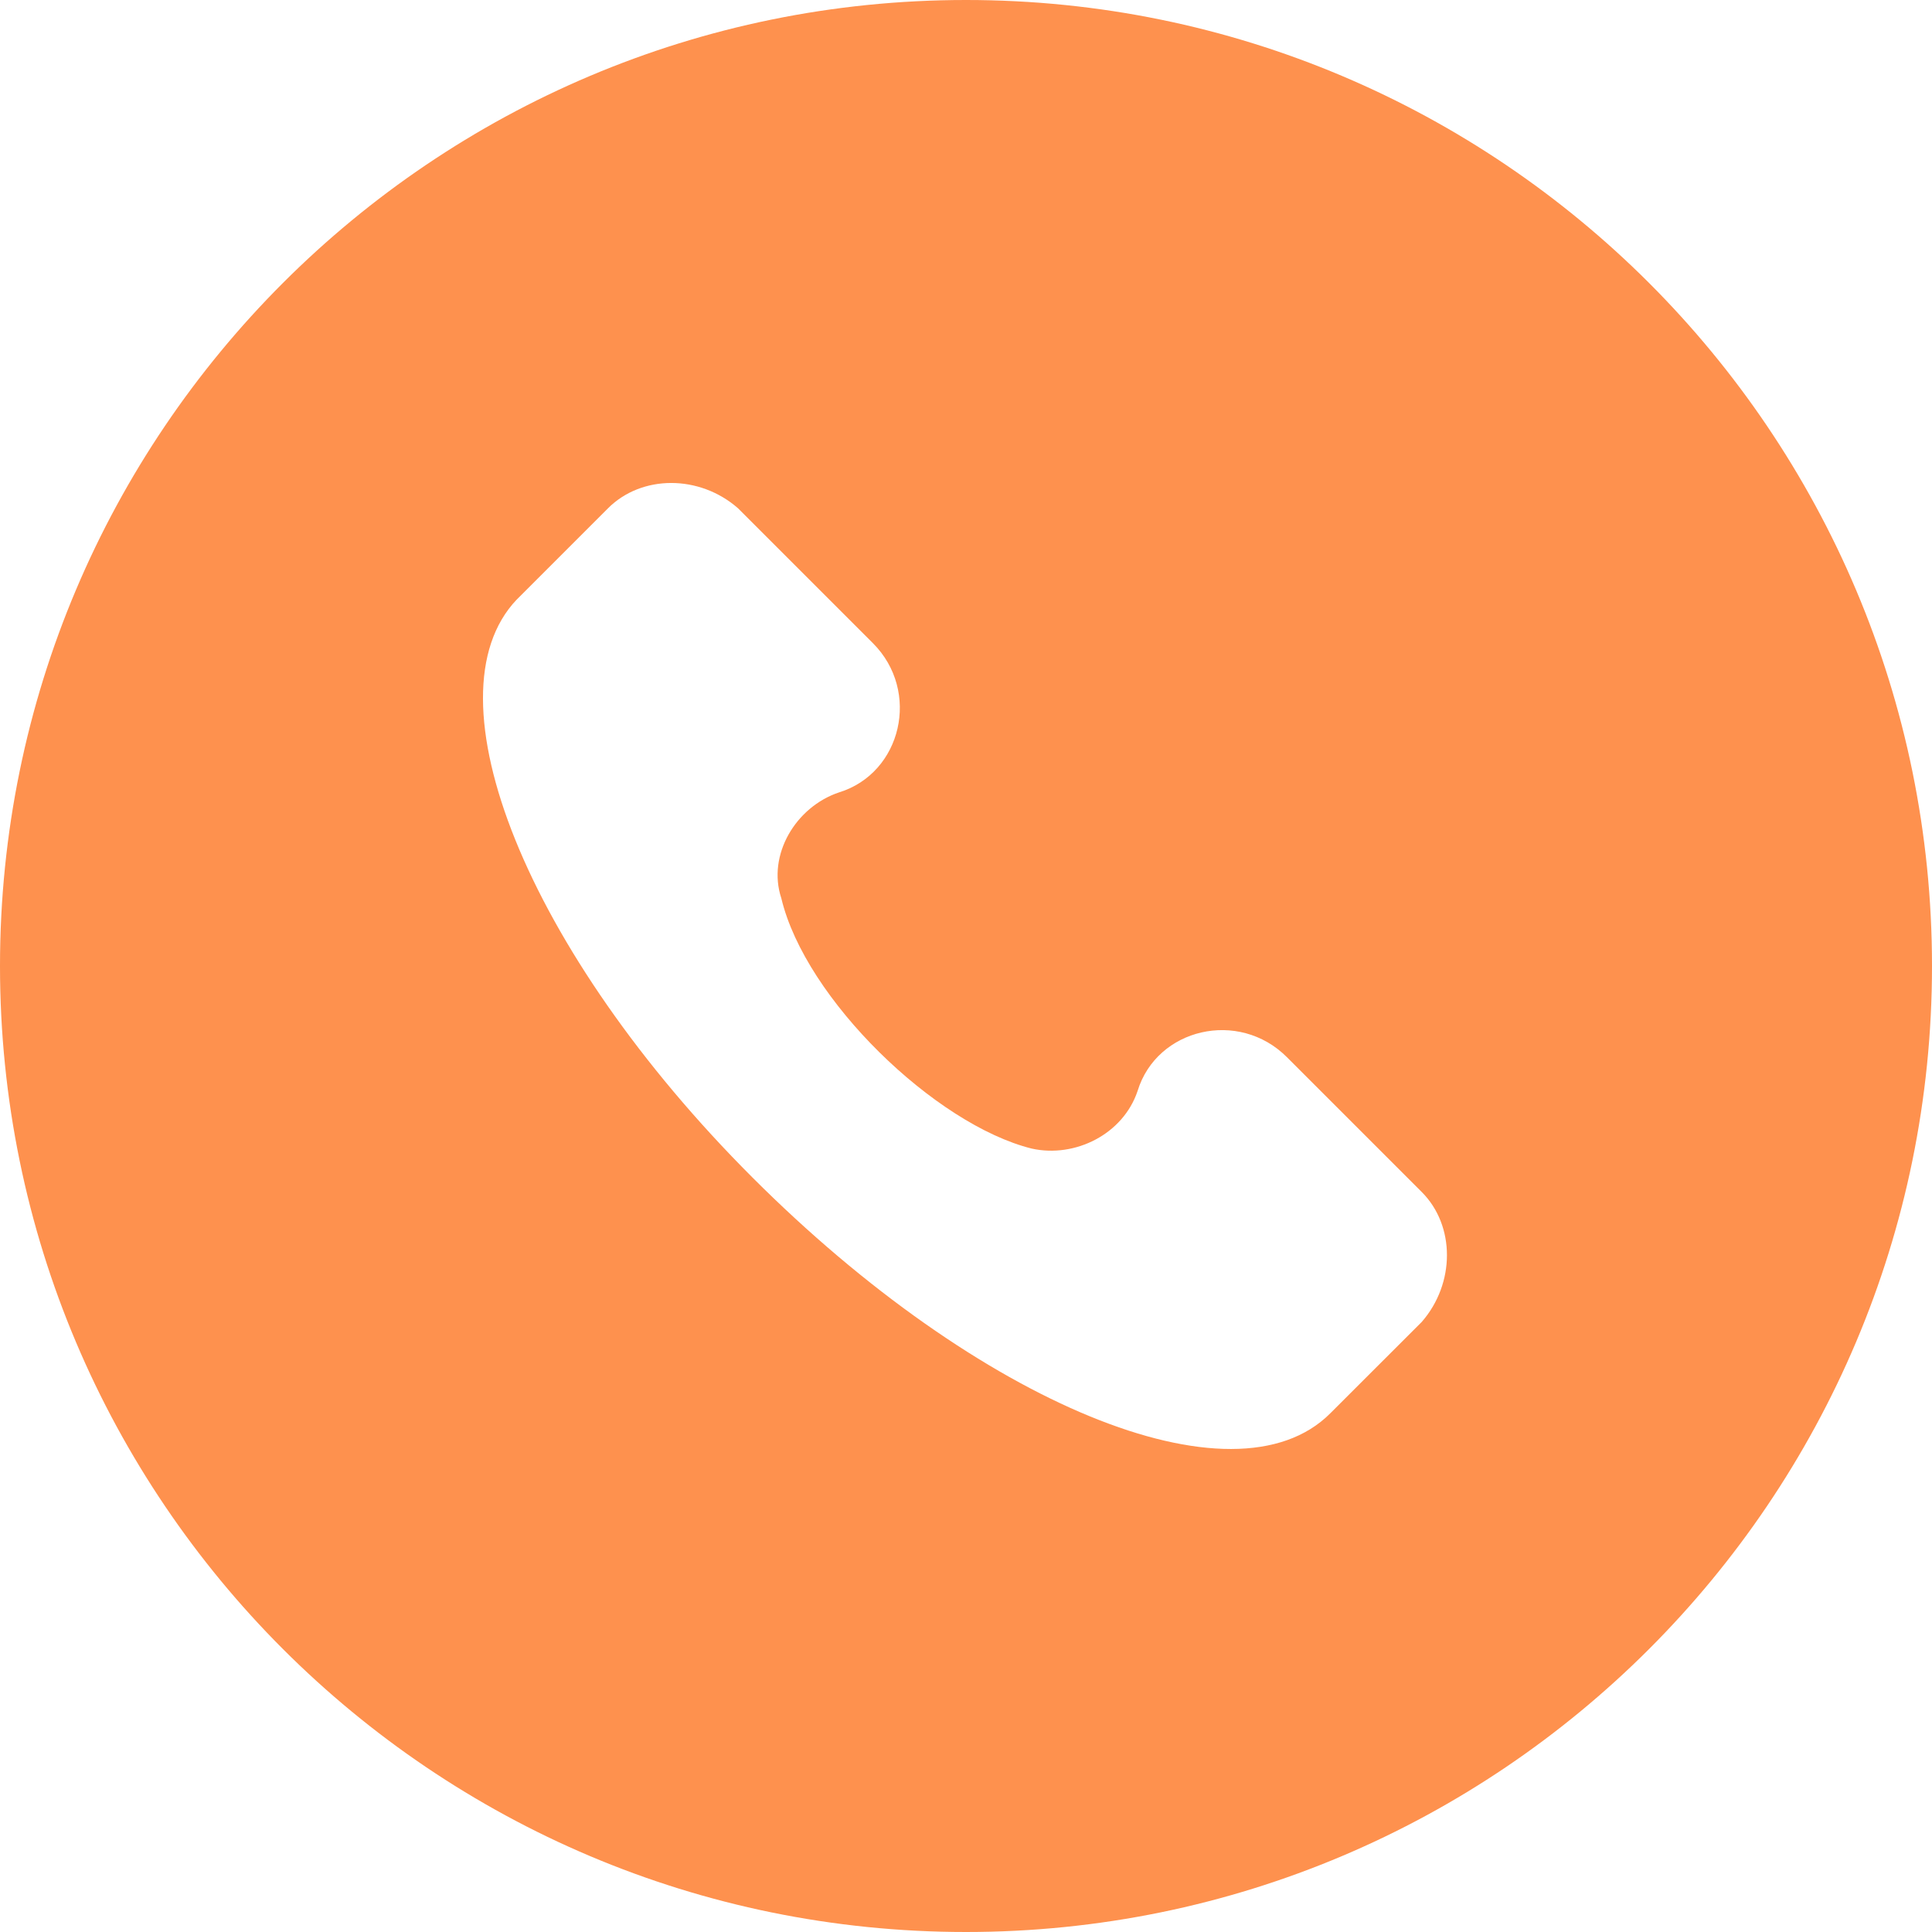 <svg width="24" height="24" viewBox="0 0 24 24" fill="none" xmlns="http://www.w3.org/2000/svg">
<g clip-path="url(#clip0_40002639_53882)">
<path fill-rule="evenodd" clip-rule="evenodd" d="M12 24C18.627 24 24 18.627 24 12C24 5.373 18.627 0 12 0C5.373 0 0 5.373 0 12C0 18.627 5.373 24 12 24ZM15.986 13.132L17.661 14.807C18.079 15.225 18.079 15.943 17.661 16.422L16.524 17.558C15.328 18.754 12.158 17.438 9.347 14.627C6.536 11.816 5.28 8.647 6.417 7.45L7.553 6.314C7.972 5.895 8.69 5.895 9.168 6.314L10.843 7.989C11.441 8.587 11.201 9.603 10.424 9.843C9.886 10.022 9.527 10.62 9.706 11.159C10.005 12.414 11.62 13.97 12.816 14.268C13.355 14.388 13.953 14.089 14.132 13.551C14.371 12.773 15.388 12.534 15.986 13.132Z" fill="#FE914E"/>
</g>
<defs>
<clipPath id="clip0_40002639_53882">
<rect width="24" height="24" fill="white"/>
</clipPath>
</defs>
</svg>
